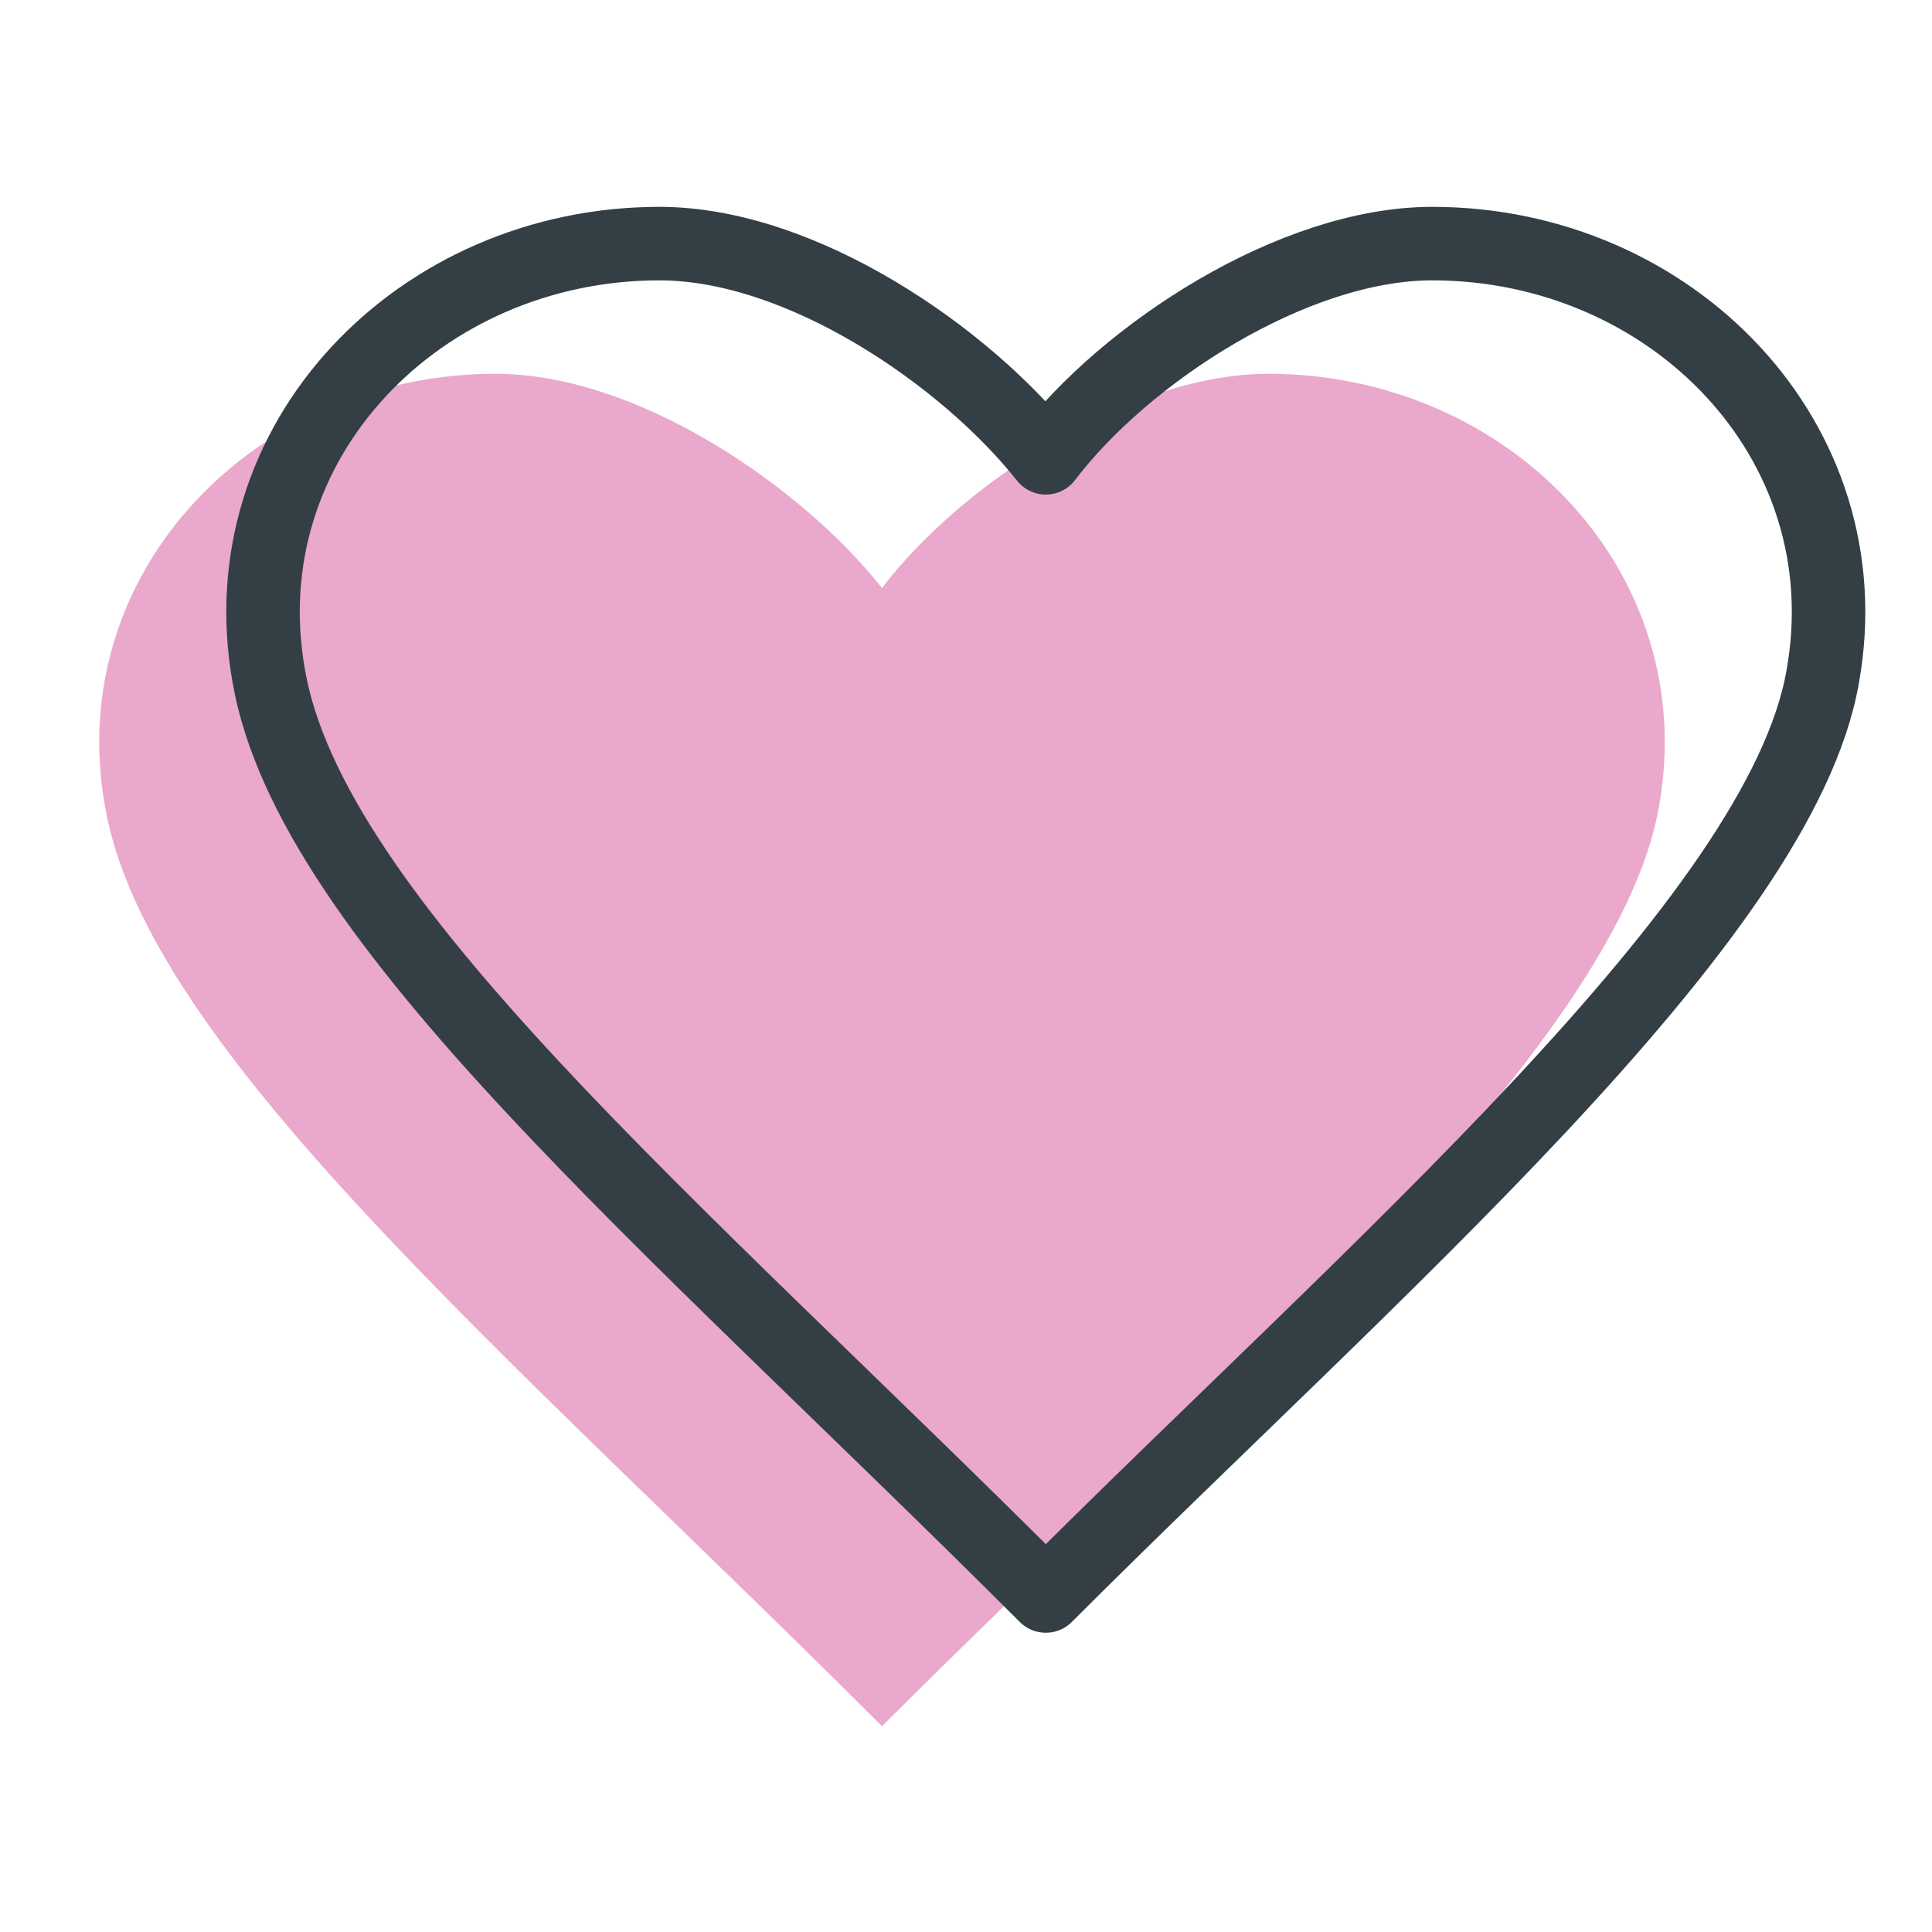 <?xml version="1.0" encoding="utf-8"?>
<!-- Generator: Adobe Illustrator 26.3.1, SVG Export Plug-In . SVG Version: 6.00 Build 0)  -->
<svg version="1.1" id="Layer_1" xmlns="http://www.w3.org/2000/svg" xmlns:xlink="http://www.w3.org/1999/xlink" x="0px" y="0px"
	 viewBox="0 0 46 46" style="enable-background:new 0 0 46 46;" xml:space="preserve">
<style type="text/css">
	.st0{fill:#E9A8CC;}
	.st1{fill:none;stroke:#333F45;stroke-width:1.75;stroke-linecap:round;stroke-linejoin:round;stroke-miterlimit:10;}
</style>
<g>
	<path class="st0" d="M30.2,8.9c-3.3,0-7.3,2.6-9.2,5.1c-1.9-2.4-5.8-5.1-9.2-5.1c-5.7,0-10.3,4.7-9.3,10.3c1,5.8,9.6,13,18.5,21.9
		c7.8-7.8,17.5-16.1,18.5-21.9C40.5,13.6,35.9,8.9,30.2,8.9"/>
	<path class="st1" d="M34.1,5.8c-3.3,0-7.3,2.6-9.2,5.1c-1.9-2.4-5.8-5.1-9.2-5.1c-5.7,0-10.3,4.7-9.3,10.3c1,5.8,9.6,13,18.5,21.9
		c7.8-7.8,17.5-16.1,18.5-21.9C44.4,10.5,39.8,5.8,34.1,5.8z"/>
</g>
</svg>
